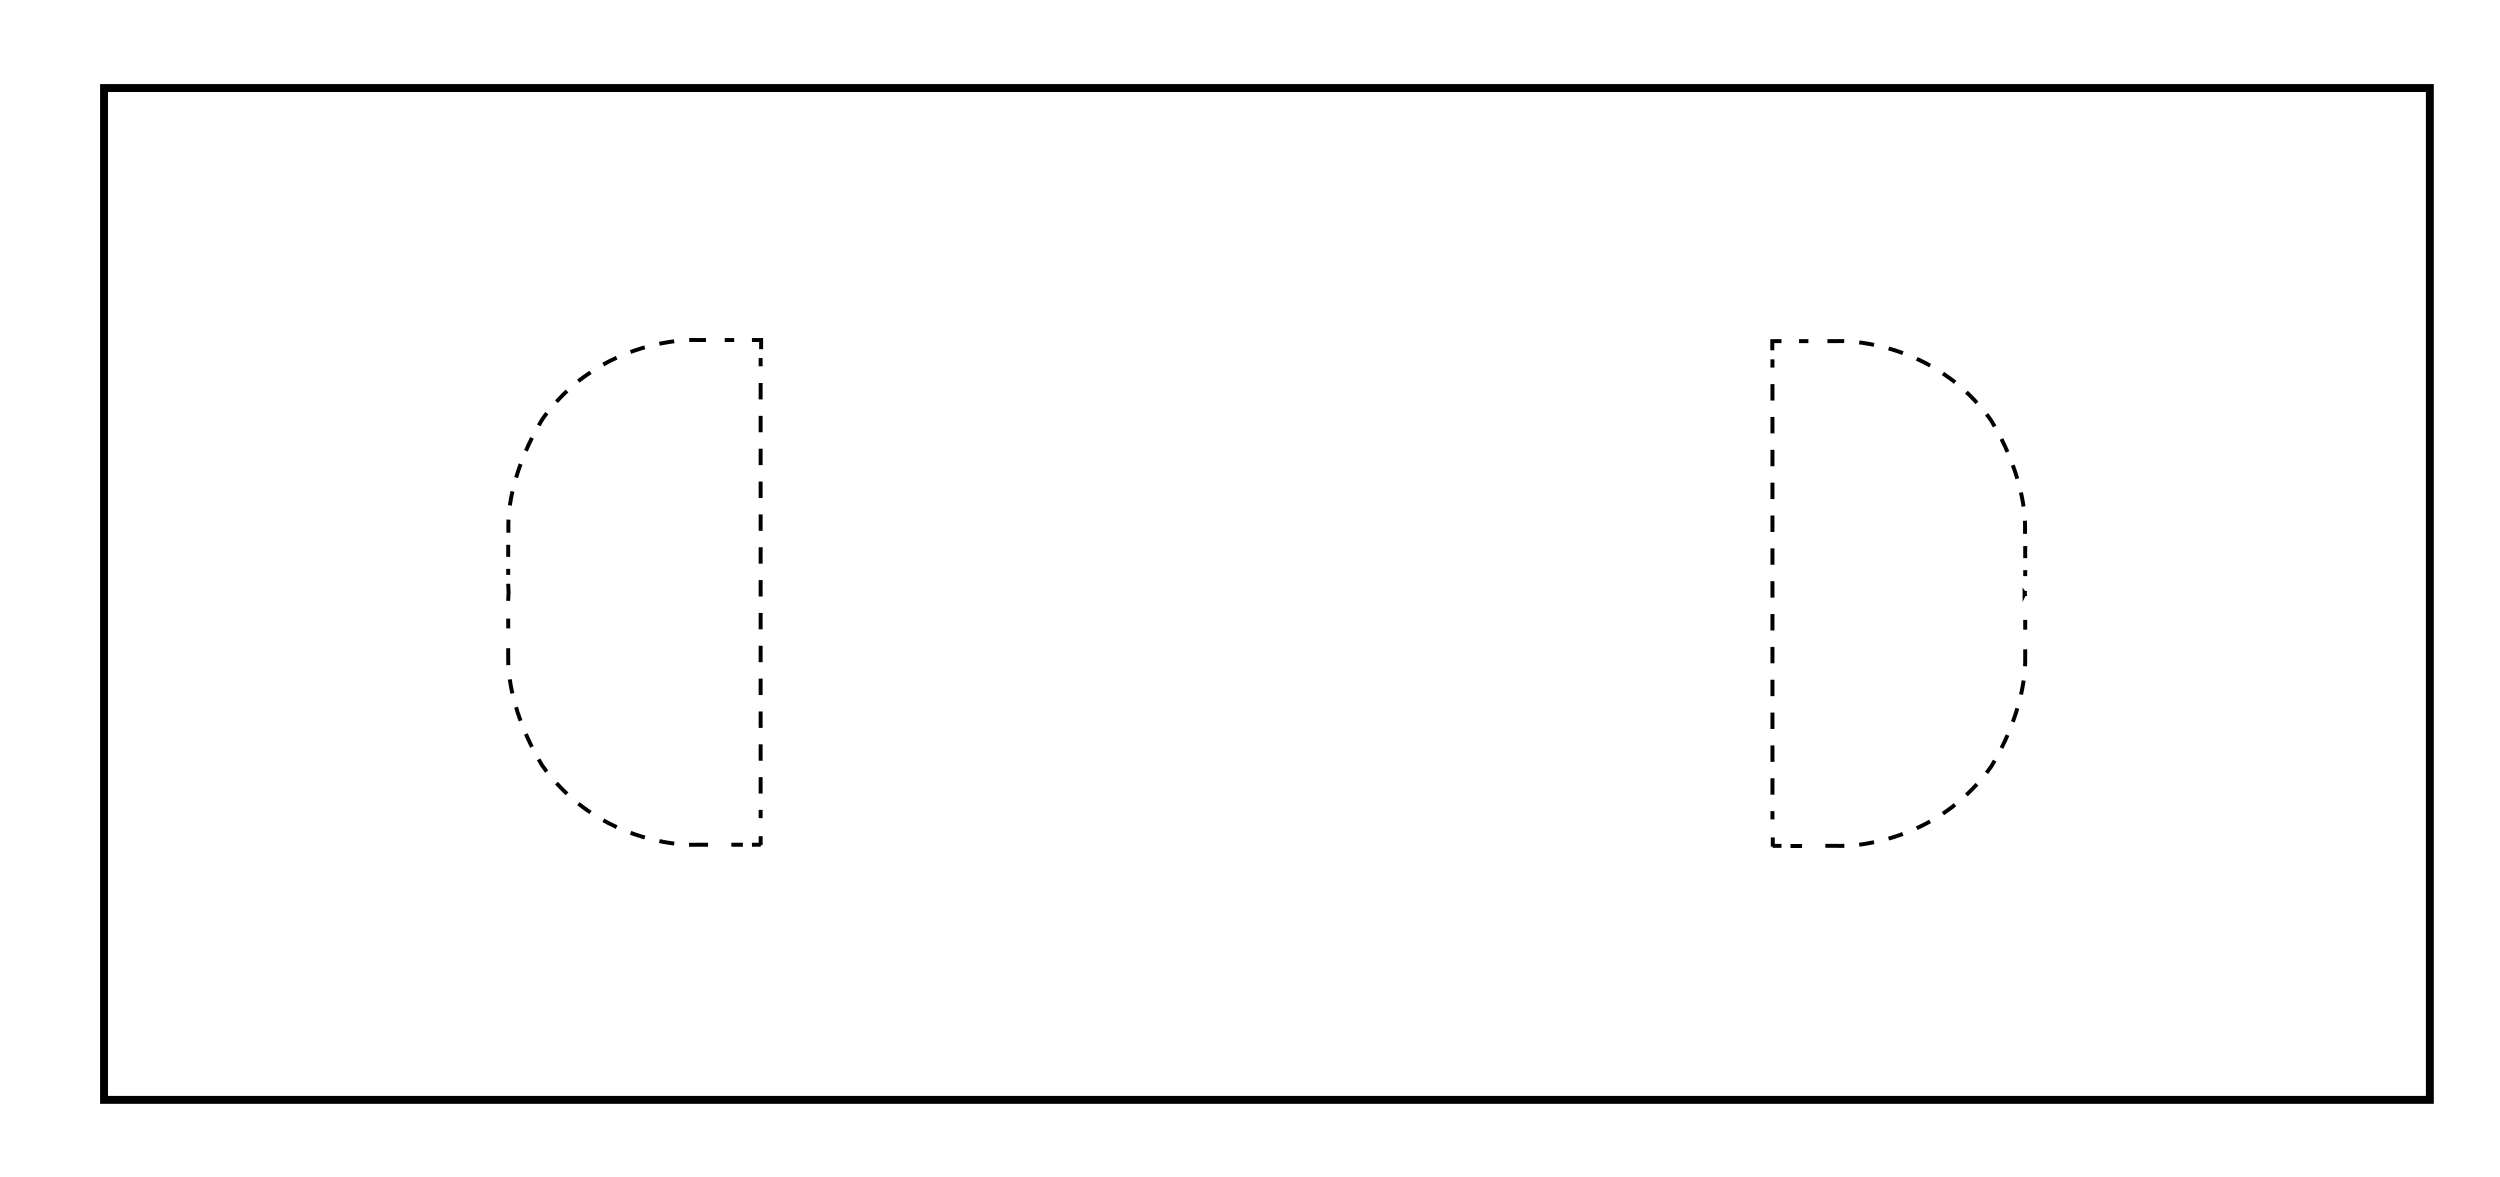 <?xml version="1.0" encoding="UTF-8"?> <svg xmlns="http://www.w3.org/2000/svg" xmlns:xlink="http://www.w3.org/1999/xlink" version="1.1" id="Layer_1" x="0px" y="0px" viewBox="0 0 157.86 74.29" style="enable-background:new 0 0 157.86 74.29;" xml:space="preserve"> <style type="text/css"> .st0{fill:none;stroke:#000000;stroke-width:0.25;stroke-miterlimit:10;} .st1{fill:none;stroke:#000000;stroke-width:0.25;stroke-miterlimit:10;stroke-dasharray:1.037,1.037;} .st2{fill:none;stroke:#000000;stroke-width:0.25;stroke-miterlimit:10;stroke-dasharray:0.948,0.948;} .st3{fill:none;stroke:#000000;stroke-width:0.25;stroke-miterlimit:10;stroke-dasharray:0.901,0.901;} .st4{fill:none;stroke:#000000;stroke-width:0.25;stroke-miterlimit:10;stroke-dasharray:0.761,0.761;} .st5{fill:none;stroke:#000000;stroke-width:0.5;stroke-miterlimit:10;} </style> <polyline class="st0" points="48.06,22.05 48.06,21.47 47.48,21.47 "></polyline> <polyline class="st0" points="111.91,22.12 111.91,21.54 112.49,21.54 "></polyline> <line class="st0" x1="48.03" y1="53.37" x2="48.03" y2="52.8"></line> <line class="st1" x1="48.03" y1="50.11" x2="48.03" y2="23.65"></line> <path class="st0" d="M48.03,23.13v-0.52 M48.03,51.66v-0.52"></path> <path class="st2" d="M42.57,21.55c-1.85,0.24-5.16,1.09-7.74,4.17"></path> <path class="st3" d="M33.59,27.65c-0.55,1.09-1.26,2.83-1.45,4.71"></path> <path class="st4" d="M32.09,34.4c0,0.44,0,0.82,0,1.14"></path> <path class="st0" d="M32.09,35.92c0,0.14,0,0.27,0,0.38 M32.11,32.81c-0.01,0.15-0.01,0.3-0.01,0.45c0,0.13,0,0.26,0,0.38 M34.53,26.09c-0.1,0.12-0.19,0.25-0.28,0.38c0,0-0.09,0.14-0.23,0.39 M44.58,21.47h-0.59c0,0-0.17-0.01-0.47,0 M46.36,21.47h-0.6"></path> <path class="st0" d="M32.09,36.86c0.01,0.43,0.03,0.55,0.03,0.55v-0.02c0,0-0.02,0.12-0.03,0.55"></path> <path class="st3" d="M32.19,42.9c0.28,1.96,1.09,3.7,1.6,4.66"></path> <path class="st2" d="M35.14,49.45c2.77,3.05,6.25,3.72,7.9,3.87"></path> <path class="st0" d="M46.18,53.34h0.73 M43.51,53.34c0.3,0.01,0.47,0,0.47,0h0.73 M34.01,47.95c0.14,0.25,0.23,0.39,0.23,0.39 c0.09,0.13,0.19,0.26,0.28,0.38 M32.09,40.93c0,0.2,0,0.4,0,0.62c0,0.15,0,0.3,0.01,0.45 M32.09,39.06c0,0.19,0,0.39,0,0.62"></path> <path class="st0" d="M111.94,53.46v-0.58 M47.48,53.34h0.56"></path> <line class="st1" x1="111.92" y1="50.18" x2="111.92" y2="23.73"></line> <path class="st0" d="M111.92,23.21v-0.52 M111.92,51.74v-0.52"></path> <path class="st2" d="M117.4,21.62c1.85,0.24,5.16,1.09,7.74,4.17"></path> <path class="st3" d="M126.38,27.72c0.55,1.09,1.26,2.83,1.45,4.71"></path> <path class="st4" d="M127.88,34.48c0,0.44,0,0.82,0,1.14"></path> <path class="st0" d="M127.88,36c0,0.14,0,0.27,0,0.38 M127.86,32.88c0.01,0.15,0.01,0.3,0.01,0.45c0,0.13,0,0.26,0,0.38 M125.44,26.16c0.1,0.12,0.19,0.25,0.28,0.38c0,0,0.09,0.14,0.23,0.39 M115.39,21.54h0.59c0,0,0.17-0.01,0.47,0 M113.6,21.54h0.59"></path> <path class="st0" d="M127.88,37.64c-0.01-0.13-0.04-0.17-0.04-0.17v0.01c0,0,0.02-0.04,0.04-0.17"></path> <path class="st3" d="M127.78,42.97c-0.28,1.96-1.09,3.7-1.6,4.66"></path> <path class="st2" d="M124.83,49.52c-2.77,3.05-6.25,3.72-7.9,3.87"></path> <path class="st0" d="M113.79,53.42h-0.73 M116.46,53.41c-0.3,0.01-0.47,0-0.47,0h-0.73 M125.95,48.03 c-0.14,0.25-0.23,0.39-0.23,0.39c-0.09,0.13-0.19,0.26-0.28,0.38 M127.88,41c0,0.2,0,0.4,0,0.62c0,0.15,0,0.3-0.01,0.45 M127.88,39.14c0,0.19,0,0.39,0,0.62"></path> <line class="st0" x1="112.49" y1="53.41" x2="111.93" y2="53.41"></line> <rect x="6.57" y="5.56" class="st5" width="146.86" height="63.89"></rect> </svg> 